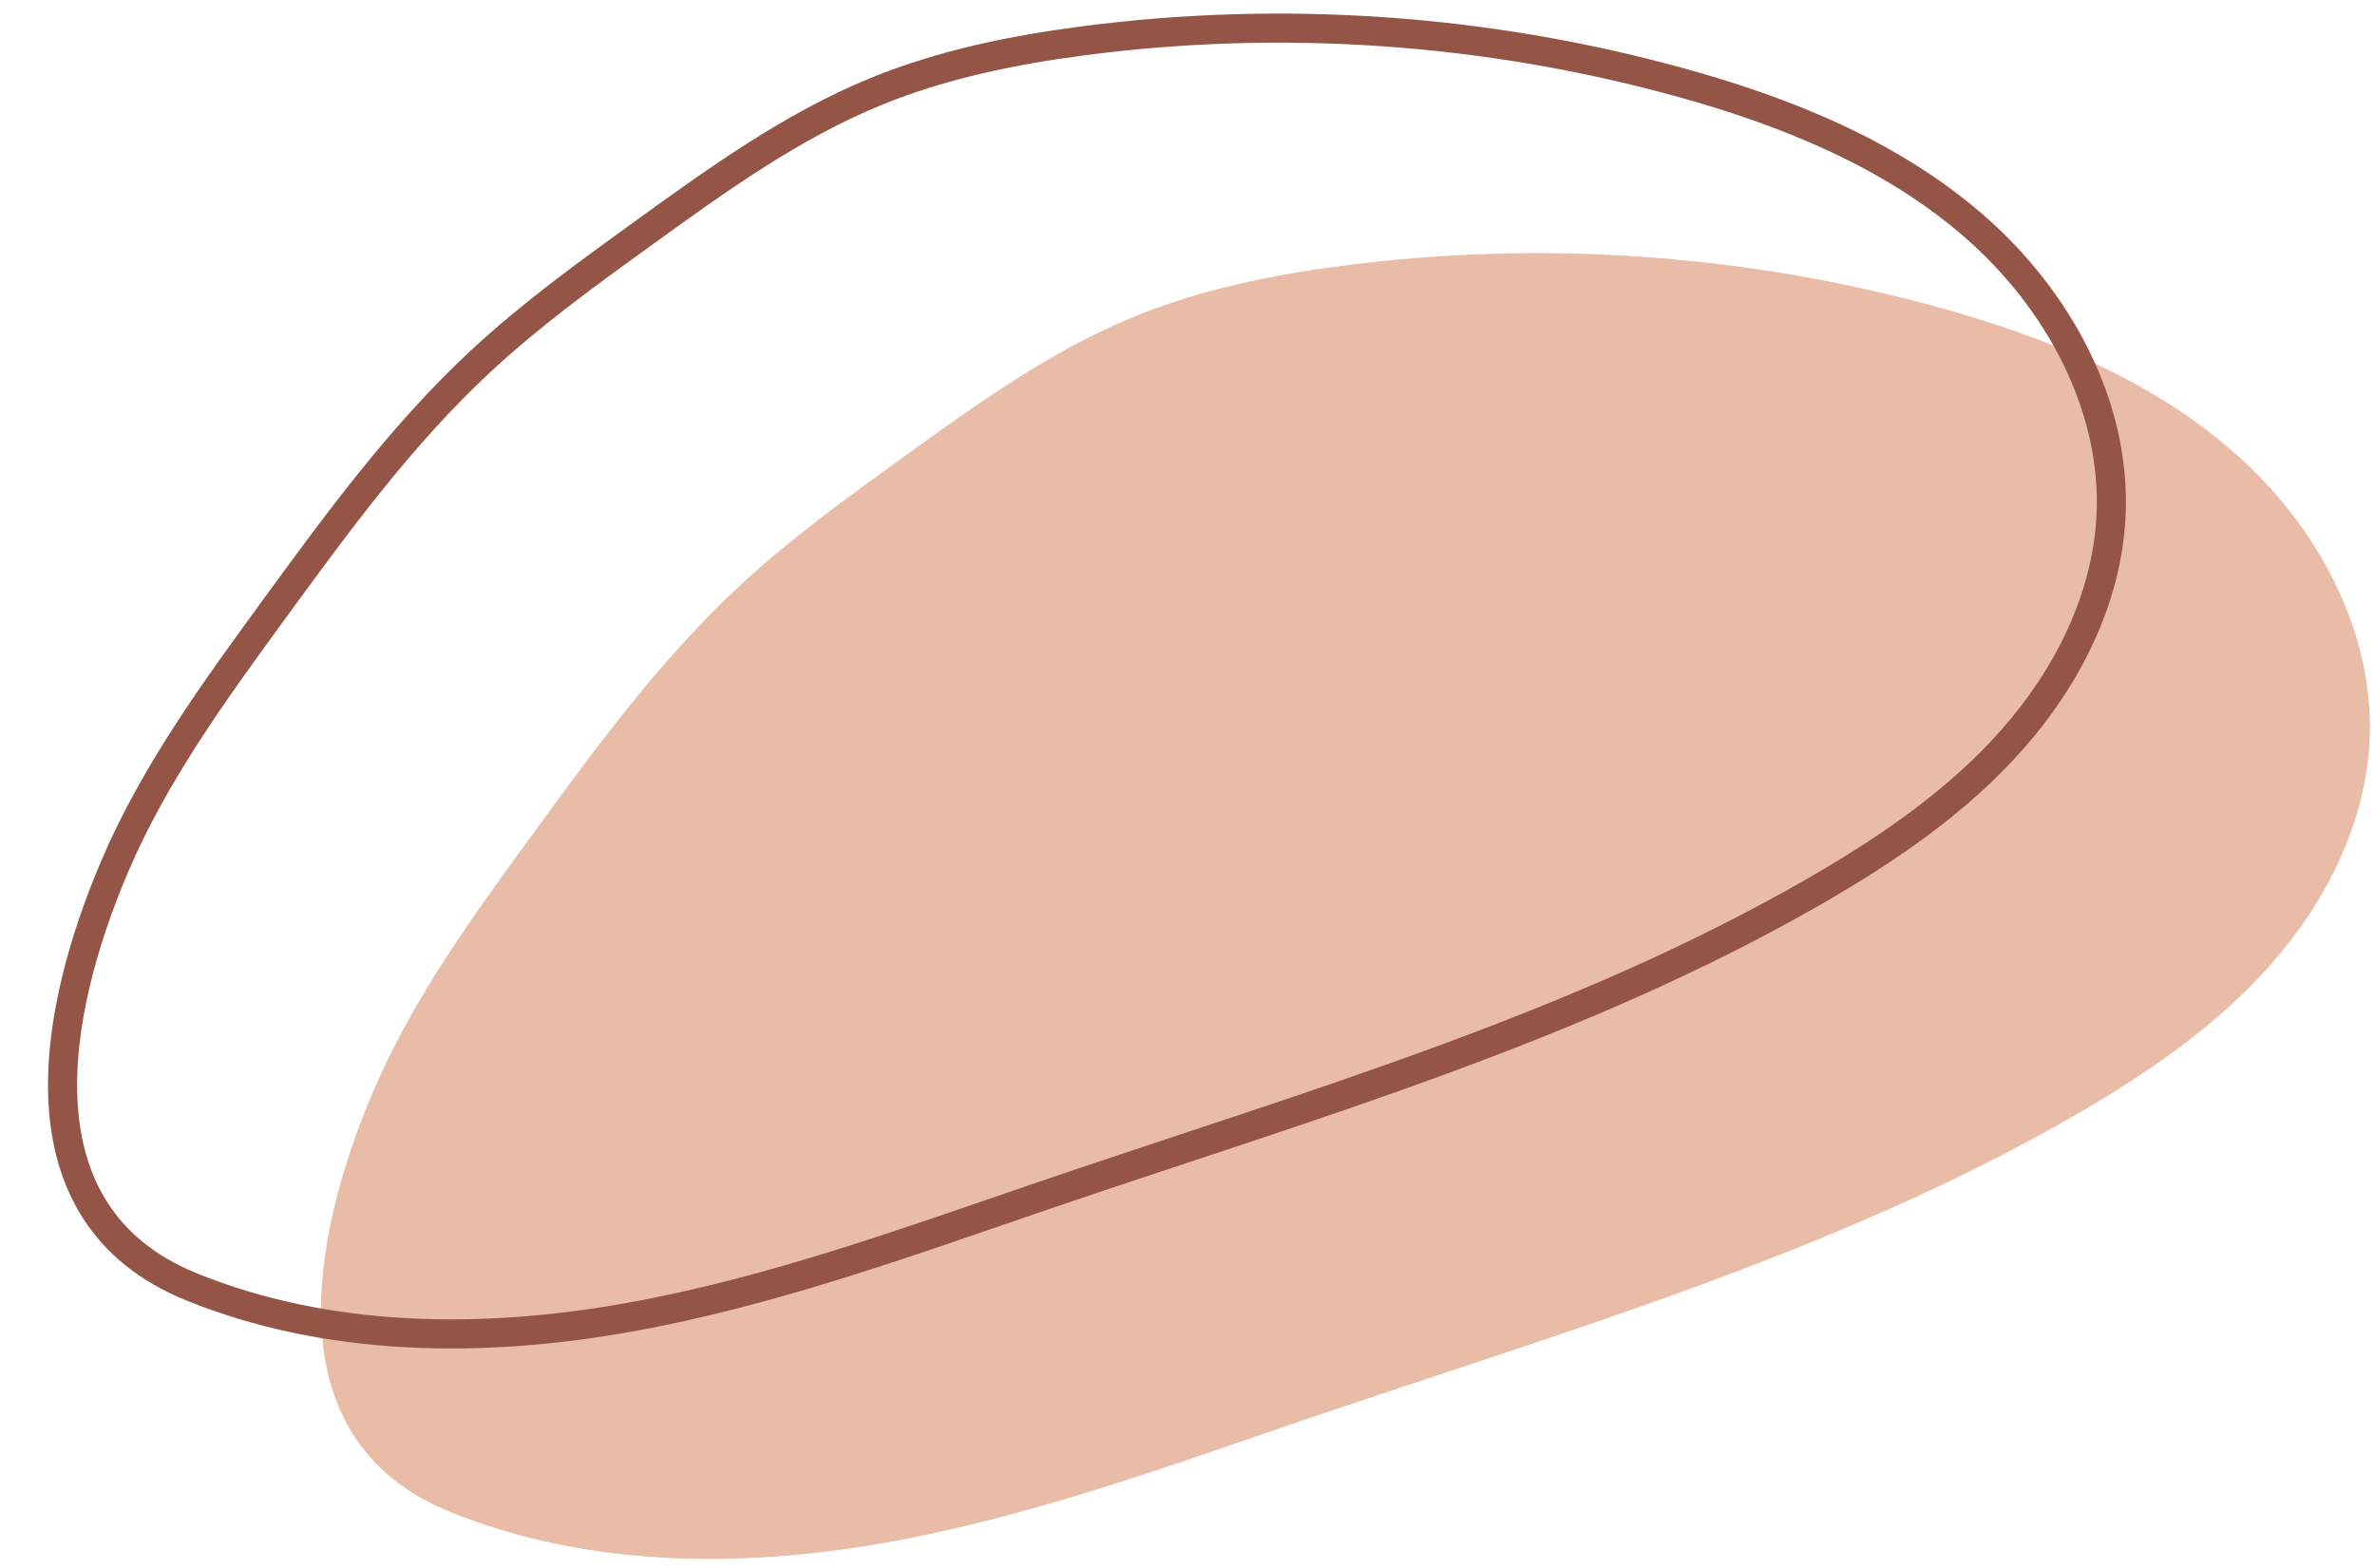 <?xml version="1.0" encoding="UTF-8"?><svg xmlns="http://www.w3.org/2000/svg" xmlns:xlink="http://www.w3.org/1999/xlink" height="323.4" preserveAspectRatio="xMidYMid meet" version="1.0" viewBox="-9.9 -2.8 489.6 323.4" width="489.6" zoomAndPan="magnify"><g id="change1_1"><path d="M67.09,222.13c8.14-19.04,20.44-35.94,32.64-52.67c13.17-18.05,26.44-36.23,42.81-51.43 c10.46-9.72,22.07-18.11,33.64-26.47c15.17-10.96,30.52-22.03,47.84-29.11c13.61-5.56,28.15-8.54,42.74-10.44 c40.9-5.35,82.87-2.45,122.64,8.48c22,6.04,43.78,14.79,60.98,29.77c17.2,14.98,29.34,37.02,28.19,59.81 c-0.86,17.11-9.07,33.27-20.42,46.09s-25.73,22.61-40.57,31.16c-48.96,28.2-103.84,44.03-157.33,62.23 c-28.82,9.81-57.54,20.42-87.52,25.75c-29.97,5.33-61.69,5.1-89.9-6.36C46.27,294.1,54.16,252.38,67.09,222.13z" fill="#e9bca7"/></g><path d="M13.8,175.73c8.14-19.04,20.44-35.94,32.64-52.67 c13.17-18.05,26.44-36.23,42.81-51.43c10.46-9.72,22.07-18.11,33.64-26.47c15.17-10.96,30.52-22.03,47.84-29.11 c13.61-5.56,28.15-8.54,42.74-10.44c40.9-5.35,82.87-2.45,122.64,8.48c22,6.04,43.78,14.79,60.98,29.77 c17.2,14.98,29.34,37.02,28.19,59.81c-0.86,17.11-9.07,33.27-20.42,46.09s-25.73,22.61-40.57,31.16 c-48.96,28.2-103.84,44.03-157.33,62.23c-28.82,9.81-57.54,20.42-87.52,25.75c-29.97,5.33-61.69,5.1-89.9-6.36 C-7.01,247.7,0.88,205.97,13.8,175.73z" fill="none" stroke="#945546" stroke-miterlimit="10" stroke-width="6"/></svg>